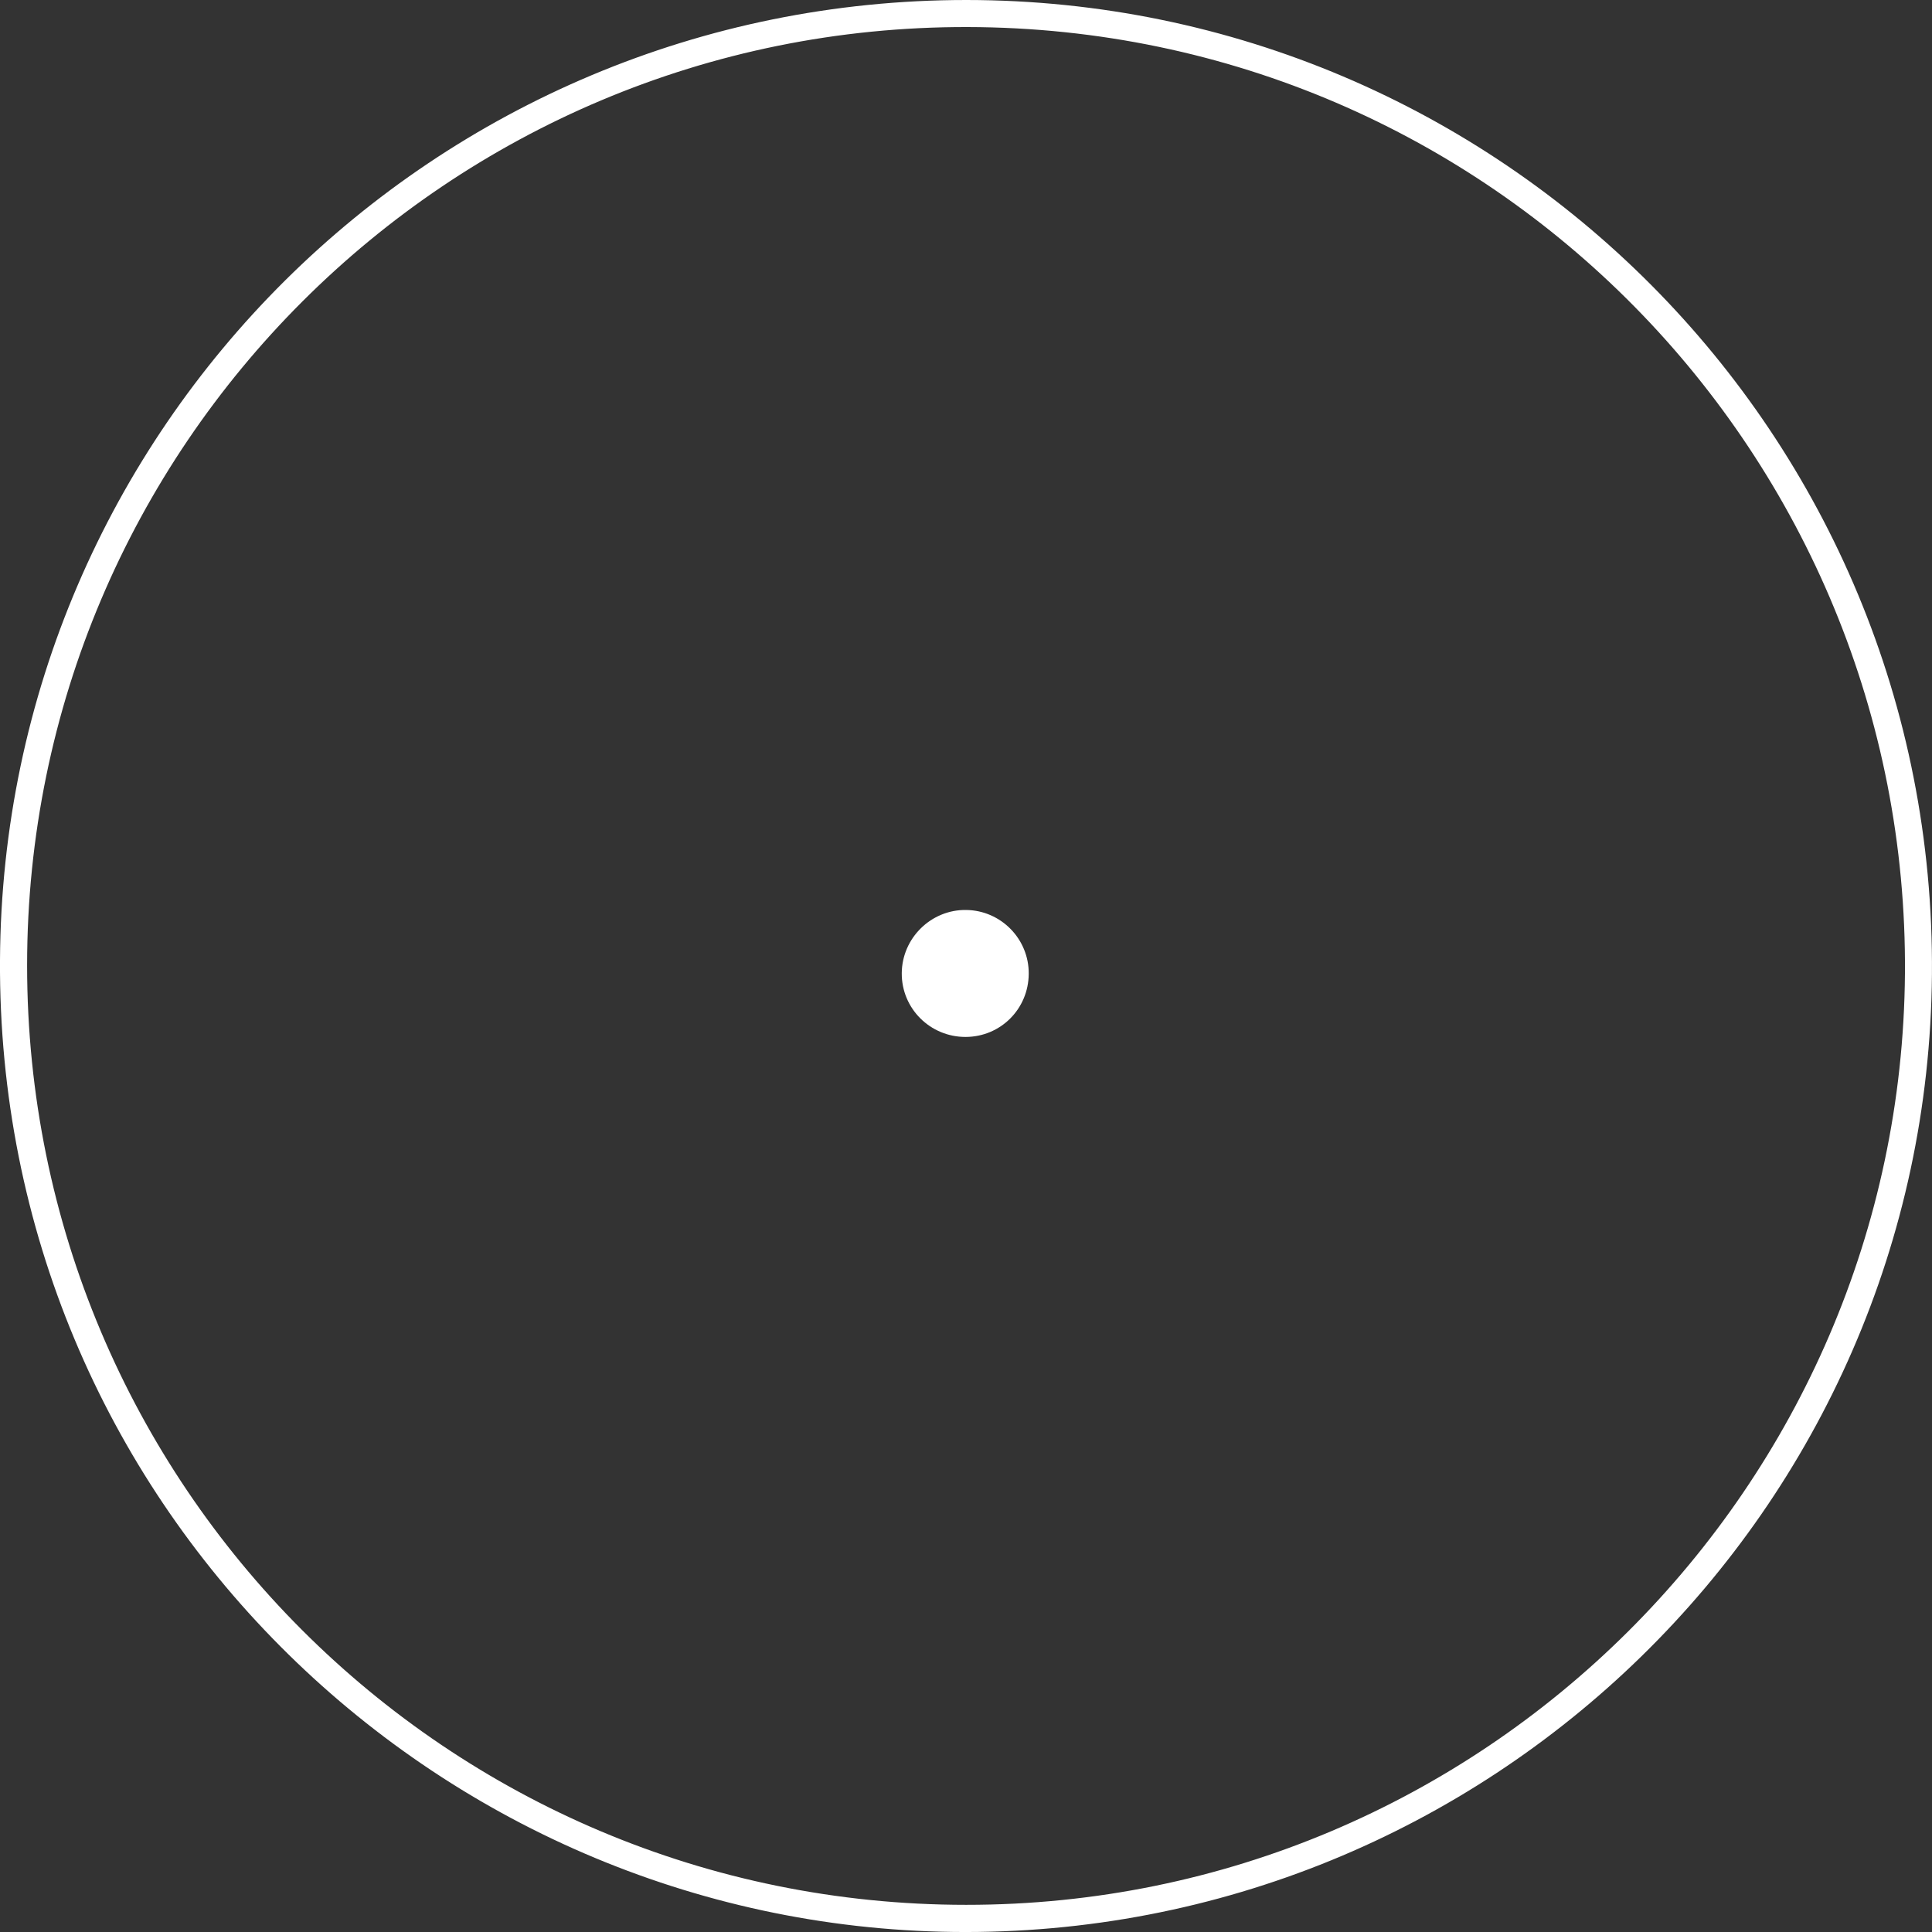 <svg xmlns="http://www.w3.org/2000/svg" width="32" height="32" viewBox="0 0 32 32" fill="none">
  <rect x="0" y="0" width="32" height="32" fill="#333333" stroke="none"/>
  <g clip-path="url(#clip0_1735_3168)">
    <path d="M16.007 0C24.849 0.005 32.071 7.194 31.999 16.139C31.928 25.003 24.642 32.108 15.79 31.999C7.164 31.892 -0.05 24.852 -0 15.902C0.049 7.086 7.209 0 16.007 0ZM16.002 31.55C24.568 31.555 31.487 24.618 31.552 16.123C31.617 7.564 24.728 0.467 16.025 0.448C7.423 0.429 0.45 7.4 0.449 15.988C0.448 24.592 7.402 31.55 16.002 31.55Z" fill="white"/>
    <path d="M17.039 16.13C17.035 16.712 16.572 17.174 15.993 17.175C15.406 17.176 14.932 16.703 14.936 16.119C14.94 15.537 15.423 15.063 16.004 15.072C16.581 15.08 17.044 15.554 17.039 16.13V16.13Z" fill="white"/>
  </g>
  <defs>
    <clipPath id="clip0_1735_3168">
      <rect width="32" height="32" fill="white"/>
    </clipPath>
  </defs>
</svg>